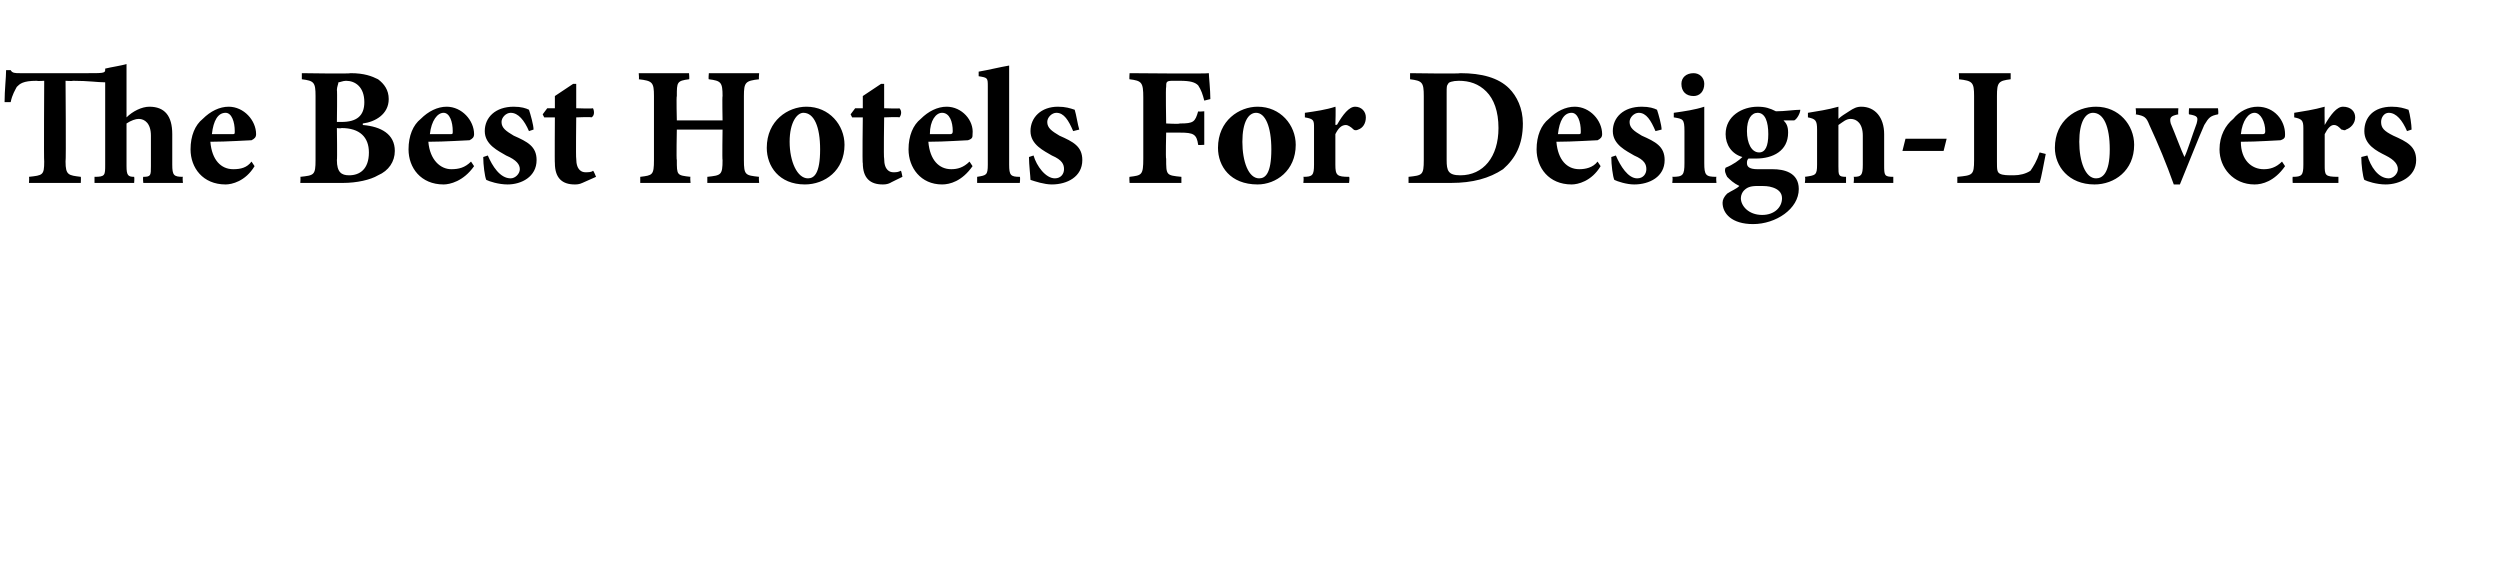 <?xml version="1.0" standalone="no"?><!DOCTYPE svg PUBLIC "-//W3C//DTD SVG 1.1//EN" "http://www.w3.org/Graphics/SVG/1.1/DTD/svg11.dtd"><svg xmlns="http://www.w3.org/2000/svg" version="1.1" width="164px" height="37px" viewBox="0 -4 164 37" style="top:-4px"><desc>The Best Hotels For Design-Lovers</desc><defs/><g id="Polygon93480"><path d="m9.4 8s-.04-.35 0-.4c.5 0 .5-.1.5-.7v-2c0-.8-.4-1.1-.8-1.1c-.2 0-.5.1-.8.3v2.8c0 .6.1.7.5.7c.03.05 0 .4 0 .4H6.2v-.4c.7 0 .7-.1.7-.8V1.4c-.5 0-1.1-.1-2.1-.1c-.03.03-.5 0-.5 0c0 0 .04 5.26 0 5.3c0 .9.2.9 1 1c.02.02 0 .4 0 .4H1.9s.03-.38 0-.4c.9-.1 1-.1 1-1c-.03-.04 0-5.3 0-5.3c0 0-.46.03-.5 0c-.9 0-1.1.2-1.3.4c-.1.2-.3.5-.4 1h-.4c0-.8.1-1.6.1-2.1h.3c.1.2.3.2.6.2h4.5c.9 0 1.1 0 1.1-.2v-.1C7.3.4 8 .3 8.3.2v3.5c.4-.4 1-.7 1.5-.7c1 0 1.5.6 1.5 1.8v2c0 .7.1.8.7.8c-.04.05 0 .4 0 .4H9.4zm7.3-1.1c-.6 1-1.5 1.2-1.9 1.2c-1.5 0-2.3-1.1-2.3-2.3c0-.9.3-1.6.8-2c.5-.5 1.1-.8 1.7-.8c1 0 1.8.9 1.8 1.8c0 .2-.1.3-.3.4c-.2 0-1.6.1-2.7.1c.1 1.2.7 1.8 1.5 1.8c.5 0 .9-.1 1.2-.5l.2.3zm-2.8-2.1h1.3c.2 0 .2 0 .2-.2c0-.6-.2-1.2-.6-1.2c-.5 0-.8.5-.9 1.4zm9.9-.6c1.2.1 2.1.6 2.1 1.7c0 .7-.4 1.3-1.1 1.6c-.5.3-1.4.5-2.3.5h-2.8s.03-.39 0-.4c.9-.1 1-.1 1-1.1V2.3c0-.9-.1-1-.9-1.1v-.4s3.21.05 3.2 0c.9 0 1.4.2 1.8.4c.4.3.7.7.7 1.3c0 1-.9 1.5-1.7 1.6v.1zM22.4 4c1 0 1.5-.4 1.5-1.3c0-1-.6-1.4-1.2-1.4c-.2 0-.4.1-.5.1c0 .1-.1.3-.1.5c.03.01 0 2.1 0 2.1h.3zm-.3 2.5c0 .8.3 1 .8 1c.7 0 1.3-.4 1.3-1.5c0-1-.6-1.6-1.8-1.6c-.05.04-.3 0-.3 0c0 0 .03 2.1 0 2.1zm9 .4c-.7 1-1.6 1.2-2 1.2c-1.5 0-2.3-1.1-2.3-2.3c0-.9.3-1.6.8-2c.5-.5 1.1-.8 1.7-.8c1 0 1.8.9 1.8 1.8c0 .2-.1.3-.3.4c-.2 0-1.6.1-2.7.1c.1 1.2.8 1.8 1.5 1.8c.5 0 .9-.1 1.3-.5l.2.3zm-2.9-2.1h1.3c.2 0 .2 0 .2-.2c0-.6-.2-1.2-.6-1.2c-.4 0-.8.5-.9 1.4zm6.5-.2c-.3-.7-.7-1.2-1.2-1.2c-.3 0-.6.3-.6.6c0 .4.3.6.8.9c.9.4 1.5.7 1.5 1.6c0 1.1-1 1.6-1.9 1.6c-.6 0-1.2-.2-1.4-.3c-.1-.2-.2-1-.2-1.5l.3-.1c.3.7.8 1.5 1.5 1.5c.3 0 .6-.3.6-.6c0-.3-.2-.6-.9-.9c-.5-.3-1.4-.7-1.4-1.6c0-.9.7-1.6 1.9-1.6c.5 0 .8.1 1 .2c.1.3.3 1 .3 1.3l-.3.1zM38.2 8c-.2.1-.4.1-.5.1c-.8 0-1.3-.4-1.3-1.4c-.02.04 0-3 0-3h-.7l-.1-.2l.3-.4h.5v-.8l1.2-.8h.2v1.6s1.05.04 1.1 0c.1.2.1.5-.1.6c-.02-.04-1 0-1 0c0 0-.03 2.68 0 2.7c0 .8.4.9.6.9c.2 0 .4 0 .5-.1c.05.01.2.4.2.4l-.9.4zm11.6-6.8c-.9.1-1 .2-1 1.1v4.2c0 1 .1 1 1 1.1c-.04.01 0 .4 0 .4h-3.4v-.4c.9-.1 1-.1 1-1.1c-.03.03 0-2 0-2h-3s-.04 2.03 0 2c0 1 0 1 .9 1.1c-.04.01 0 .4 0 .4H42v-.4c.8-.1.9-.1.9-1.1V2.3c0-.9-.1-1-1-1.1c.04.03 0-.4 0-.4h3.3s.04.43 0 .4c-.8.1-.8.2-.8 1.1c-.04.01 0 1.6 0 1.6h3s-.03-1.59 0-1.6c0-.9-.1-1-.9-1.1c-.04.03 0-.4 0-.4h3.3s-.04.43 0 .4zm5.6 4.3c0 1.7-1.3 2.6-2.6 2.6c-1.7 0-2.5-1.2-2.5-2.4c0-1.8 1.4-2.7 2.6-2.7c1.5 0 2.5 1.2 2.5 2.5zm-3.6-.2c0 1.3.5 2.4 1.2 2.4c.4 0 .8-.3.8-1.9c0-1.5-.4-2.4-1.1-2.4c-.4 0-.9.6-.9 1.9zM58.4 8c-.2.1-.4.1-.5.1c-.8 0-1.3-.4-1.3-1.4c-.04.04 0-3 0-3h-.7l-.1-.2l.3-.4h.5v-.8l1.2-.8h.2v1.6s1.04.04 1 0c.2.2.1.5 0 .6c-.03-.04-1 0-1 0c0 0-.04 2.68 0 2.7c0 .8.4.9.6.9c.2 0 .3 0 .5-.1c.03.01.1.4.1.4c0 0-.85.41-.8.4zm5.4-1.1c-.7 1-1.5 1.2-2 1.2c-1.4 0-2.2-1.1-2.2-2.3c0-.9.3-1.6.8-2c.5-.5 1.1-.8 1.7-.8c1 0 1.8.9 1.7 1.8c0 .2 0 .3-.3.4c-.2 0-1.5.1-2.6.1c.1 1.2.7 1.8 1.5 1.8c.4 0 .8-.1 1.2-.5l.2.3zM61 4.8h1.3c.1 0 .2 0 .2-.2c0-.6-.2-1.2-.7-1.2c-.4 0-.8.5-.8 1.4zM64.1 8v-.4c.6-.1.7-.1.7-.8V1.7c0-.6 0-.6-.6-.7v-.3c.6-.1 1.4-.3 2-.4v6.5c0 .7.1.8.7.8c.04.05 0 .4 0 .4h-2.8zm6.3-3.4c-.3-.7-.6-1.2-1.1-1.2c-.3 0-.6.3-.6.6c0 .4.3.6.8.9c.9.4 1.5.7 1.5 1.6c0 1.1-1 1.6-2 1.6c-.5 0-1.1-.2-1.4-.3c0-.2-.1-1-.1-1.5l.3-.1c.2.7.8 1.5 1.4 1.5c.4 0 .6-.3.6-.6c0-.3-.1-.6-.8-.9c-.5-.3-1.4-.7-1.4-1.6c0-.9.7-1.6 1.8-1.6c.5 0 .8.1 1.1.2c.1.3.2 1 .3 1.3l-.4.1zm8.6-2c-.1-.4-.2-.7-.4-1c-.2-.2-.5-.3-1.2-.3h-.5c-.4 0-.4.1-.4.4c-.04.02 0 2.4 0 2.4c0 0 .85.05.9 0c.9 0 1-.1 1.2-.8c-.03.04.4 0 .4 0v2.2s-.43.03-.4 0c-.1-.7-.3-.8-1.2-.8h-.9s-.04 1.74 0 1.7c0 1.1 0 1.1 1 1.2v.4h-3.4s-.03-.39 0-.4c.8-.1.9-.1.9-1.2v-4c0-1-.1-1.1-.9-1.2c-.03.04 0-.4 0-.4c0 0 5.19.05 5.2 0c0 .2.1 1.1.1 1.7l-.4.1zm6 2.9c0 1.7-1.3 2.6-2.5 2.6c-1.8 0-2.6-1.2-2.6-2.4c0-1.8 1.4-2.7 2.6-2.7C84 3 85 4.2 85 5.5zm-3.5-.2c0 1.3.4 2.4 1.1 2.4c.4 0 .8-.3.8-1.9c0-1.5-.4-2.4-1-2.4c-.5 0-.9.6-.9 1.9zm6.2-1.1c.4-.7.8-1.2 1.2-1.2c.4 0 .7.3.7.7c0 .4-.2.7-.5.8c-.2.1-.3 0-.3 0c-.2-.2-.4-.3-.5-.3c-.3 0-.5.2-.7.6v2c0 .7.1.8.9.8c.05.05 0 .4 0 .4h-3s.04-.35 0-.4c.6 0 .7-.1.7-.8V4.4c0-.5 0-.6-.6-.7v-.3c.7-.1 1.4-.2 2-.4c.04-.01 0 1.2 0 1.2c0 0 .07-.04.1 0zM95.8.8c1.4 0 2.5.3 3.2 1c.5.5.9 1.3.9 2.3c0 1.4-.5 2.3-1.3 3c-.9.6-2 .9-3.4.9h-2.8v-.4c.9-.1 1-.1 1-1.1V2.3c0-.9-.1-1-.9-1.1v-.4s3.31.05 3.3 0zm-.9 5.7c0 .7.1 1 .9 1c1.5 0 2.5-1.2 2.5-3.1c0-1.1-.3-1.9-.8-2.4c-.5-.5-1.1-.7-1.8-.7c-.4 0-.7.1-.7.2c-.1.1-.1.2-.1.6v4.4zm10.1.4c-.6 1-1.5 1.2-1.9 1.2c-1.5 0-2.3-1.1-2.3-2.3c0-.9.3-1.6.8-2c.5-.5 1.1-.8 1.7-.8c1 0 1.8.9 1.8 1.8c0 .2-.1.3-.3.4c-.2 0-1.6.1-2.7.1c.1 1.2.7 1.8 1.5 1.8c.4 0 .9-.1 1.2-.5l.2.3zm-2.8-2.1h1.3c.2 0 .2 0 .2-.2c0-.6-.2-1.2-.6-1.2c-.5 0-.8.5-.9 1.4zm6.4-.2c-.3-.7-.6-1.2-1.1-1.2c-.3 0-.6.3-.6.6c0 .4.3.6.8.9c.9.4 1.5.7 1.5 1.6c0 1.1-1 1.6-2 1.6c-.5 0-1.1-.2-1.3-.3c-.1-.2-.2-1-.2-1.5l.3-.1c.3.7.8 1.5 1.4 1.5c.4 0 .6-.3.6-.6c0-.3-.1-.6-.8-.9c-.5-.3-1.4-.7-1.4-1.6c0-.9.7-1.6 1.9-1.6c.5 0 .8.1 1 .2c.1.3.3 1 .3 1.3l-.4.1zm1.7-3.1c0-.4.3-.7.8-.7c.4 0 .7.3.7.7c0 .5-.3.8-.7.8c-.5 0-.8-.3-.8-.8zm-.6 6.5s.05-.35 0-.4c.7 0 .8-.1.8-.9V4.6c0-.8-.1-.8-.7-.9v-.3c.7-.1 1.4-.2 2-.4v3.7c0 .8.1.9.8.9c-.04.05 0 .4 0 .4h-2.9zm8.4-4.8c0 .2-.2.6-.4.7h-.7c.2.2.3.4.3.8c0 1.2-1 1.7-2.1 1.7h-.5c-.1.1-.1.2-.1.3c0 .2.1.4.7.4h1c.7 0 1.7.2 1.7 1.3c0 1.3-1.5 2.3-3 2.3c-1.4 0-2-.7-2-1.4c0-.2.1-.4.3-.6c.3-.2.6-.3.8-.5c-.4-.2-.6-.4-.8-.6c-.1-.2-.2-.4-.1-.6c.5-.2.9-.5 1.1-.7c-.7-.2-1.1-.8-1.1-1.5c0-1.2 1.1-1.8 2.1-1.8c.5 0 .8.1 1.2.3c.6 0 1.2-.1 1.6-.1zm-3.5 1.4c0 .8.3 1.4.8 1.4c.4 0 .6-.4.6-1.2c0-.8-.2-1.4-.7-1.4c-.4 0-.7.4-.7 1.2zm-.2 3.9c-.1.1-.2.3-.2.5c0 .5.5 1.1 1.4 1.1c.8 0 1.3-.5 1.3-1.1c0-.4-.3-.6-.6-.7c-.3-.1-.5-.1-1-.1c-.5 0-.7.1-.9.3zm7.2-.5s.04-.35 0-.4c.5 0 .6-.1.6-.8V4.9c0-.8-.4-1.1-.8-1.1c-.3 0-.5.2-.8.4v2.7c0 .6 0 .7.5.7v.4h-2.7s.05-.35 0-.4c.7-.1.8-.1.8-.8V4.5c0-.6-.1-.7-.6-.8v-.3c.6-.1 1.3-.2 2-.4v.8c.2-.2.4-.3.7-.5c.3-.2.5-.3.8-.3c.9 0 1.5.7 1.5 1.8v2c0 .7 0 .8.6.8v.4h-2.6zm5.9-2.1h-2.7l.2-.8h2.7l-.2.8zm6.7.2c-.1.5-.3 1.6-.4 1.9h-5.4v-.4c1-.1 1.1-.1 1.1-1.1V2.3c0-.9-.1-1-1-1.1c.03.03 0-.4 0-.4h3.4v.4c-.8.1-.9.2-.9 1.1v4.3c0 .5 0 .7.2.8c.2.1.5.1.9.1c.4 0 .8-.1 1.1-.3c.2-.3.4-.6.6-1.2l.4.1zm5.8-.6c0 1.7-1.3 2.6-2.6 2.6c-1.7 0-2.6-1.2-2.6-2.4c0-1.8 1.4-2.7 2.7-2.7c1.5 0 2.5 1.2 2.5 2.5zm-3.6-.2c0 1.3.4 2.4 1.1 2.4c.4 0 .9-.3.9-1.9c0-1.5-.4-2.4-1.1-2.4c-.5 0-.9.6-.9 1.9zm9.1-1.8c-.5.1-.6.2-.9.7c-.4.9-.9 2.2-1.6 3.9h-.4c-.5-1.4-1-2.6-1.6-3.9c-.2-.5-.3-.6-.9-.7c.05-.01 0-.4 0-.4h2.8s-.03.39 0 .4c-.5.1-.6.2-.5.6c.3.7.7 1.8.9 2.2c.2-.4.5-1.4.8-2.2c.1-.4.1-.5-.5-.6c-.03-.01 0-.4 0-.4h1.9s.05.39 0 .4zm4.4 3.4c-.7 1-1.5 1.2-2 1.2c-1.4 0-2.3-1.1-2.3-2.3c0-.9.4-1.6.9-2c.4-.5 1-.8 1.6-.8c1.1 0 1.8.9 1.8 1.8c0 .2 0 .3-.3.4c-.2 0-1.5.1-2.6.1c0 1.2.7 1.8 1.5 1.8c.4 0 .8-.1 1.2-.5l.2.3zM147 4.8h1.4c.1 0 .2 0 .2-.2c0-.6-.3-1.2-.7-1.2c-.4 0-.8.5-.9 1.4zm5.5-.6c.4-.7.8-1.2 1.2-1.2c.5 0 .8.3.8.7c0 .4-.3.7-.6.8c-.1.1-.2 0-.3 0c-.2-.2-.3-.3-.5-.3c-.2 0-.4.2-.6.6v2c0 .7 0 .8.9.8v.4h-3s-.02-.35 0-.4c.6 0 .7-.1.7-.8V4.4c0-.5-.1-.6-.6-.7v-.3c.6-.1 1.3-.2 2-.4c-.02-.01 0 1.2 0 1.2c0 0 .01-.04 0 0zm5.4.4c-.3-.7-.7-1.2-1.2-1.2c-.3 0-.5.3-.5.6c0 .4.2.6.8.9c.9.4 1.5.7 1.5 1.6c0 1.1-1.1 1.6-2 1.6c-.6 0-1.2-.2-1.4-.3c-.1-.2-.2-1-.2-1.5l.4-.1c.2.7.7 1.5 1.4 1.5c.3 0 .6-.3.6-.6c0-.3-.2-.6-.8-.9c-.6-.3-1.4-.7-1.4-1.6c0-.9.6-1.6 1.8-1.6c.5 0 .8.1 1.1.2c.1.3.2 1 .2 1.3l-.3.1z" stroke="none" fill="#000"/></g></svg>